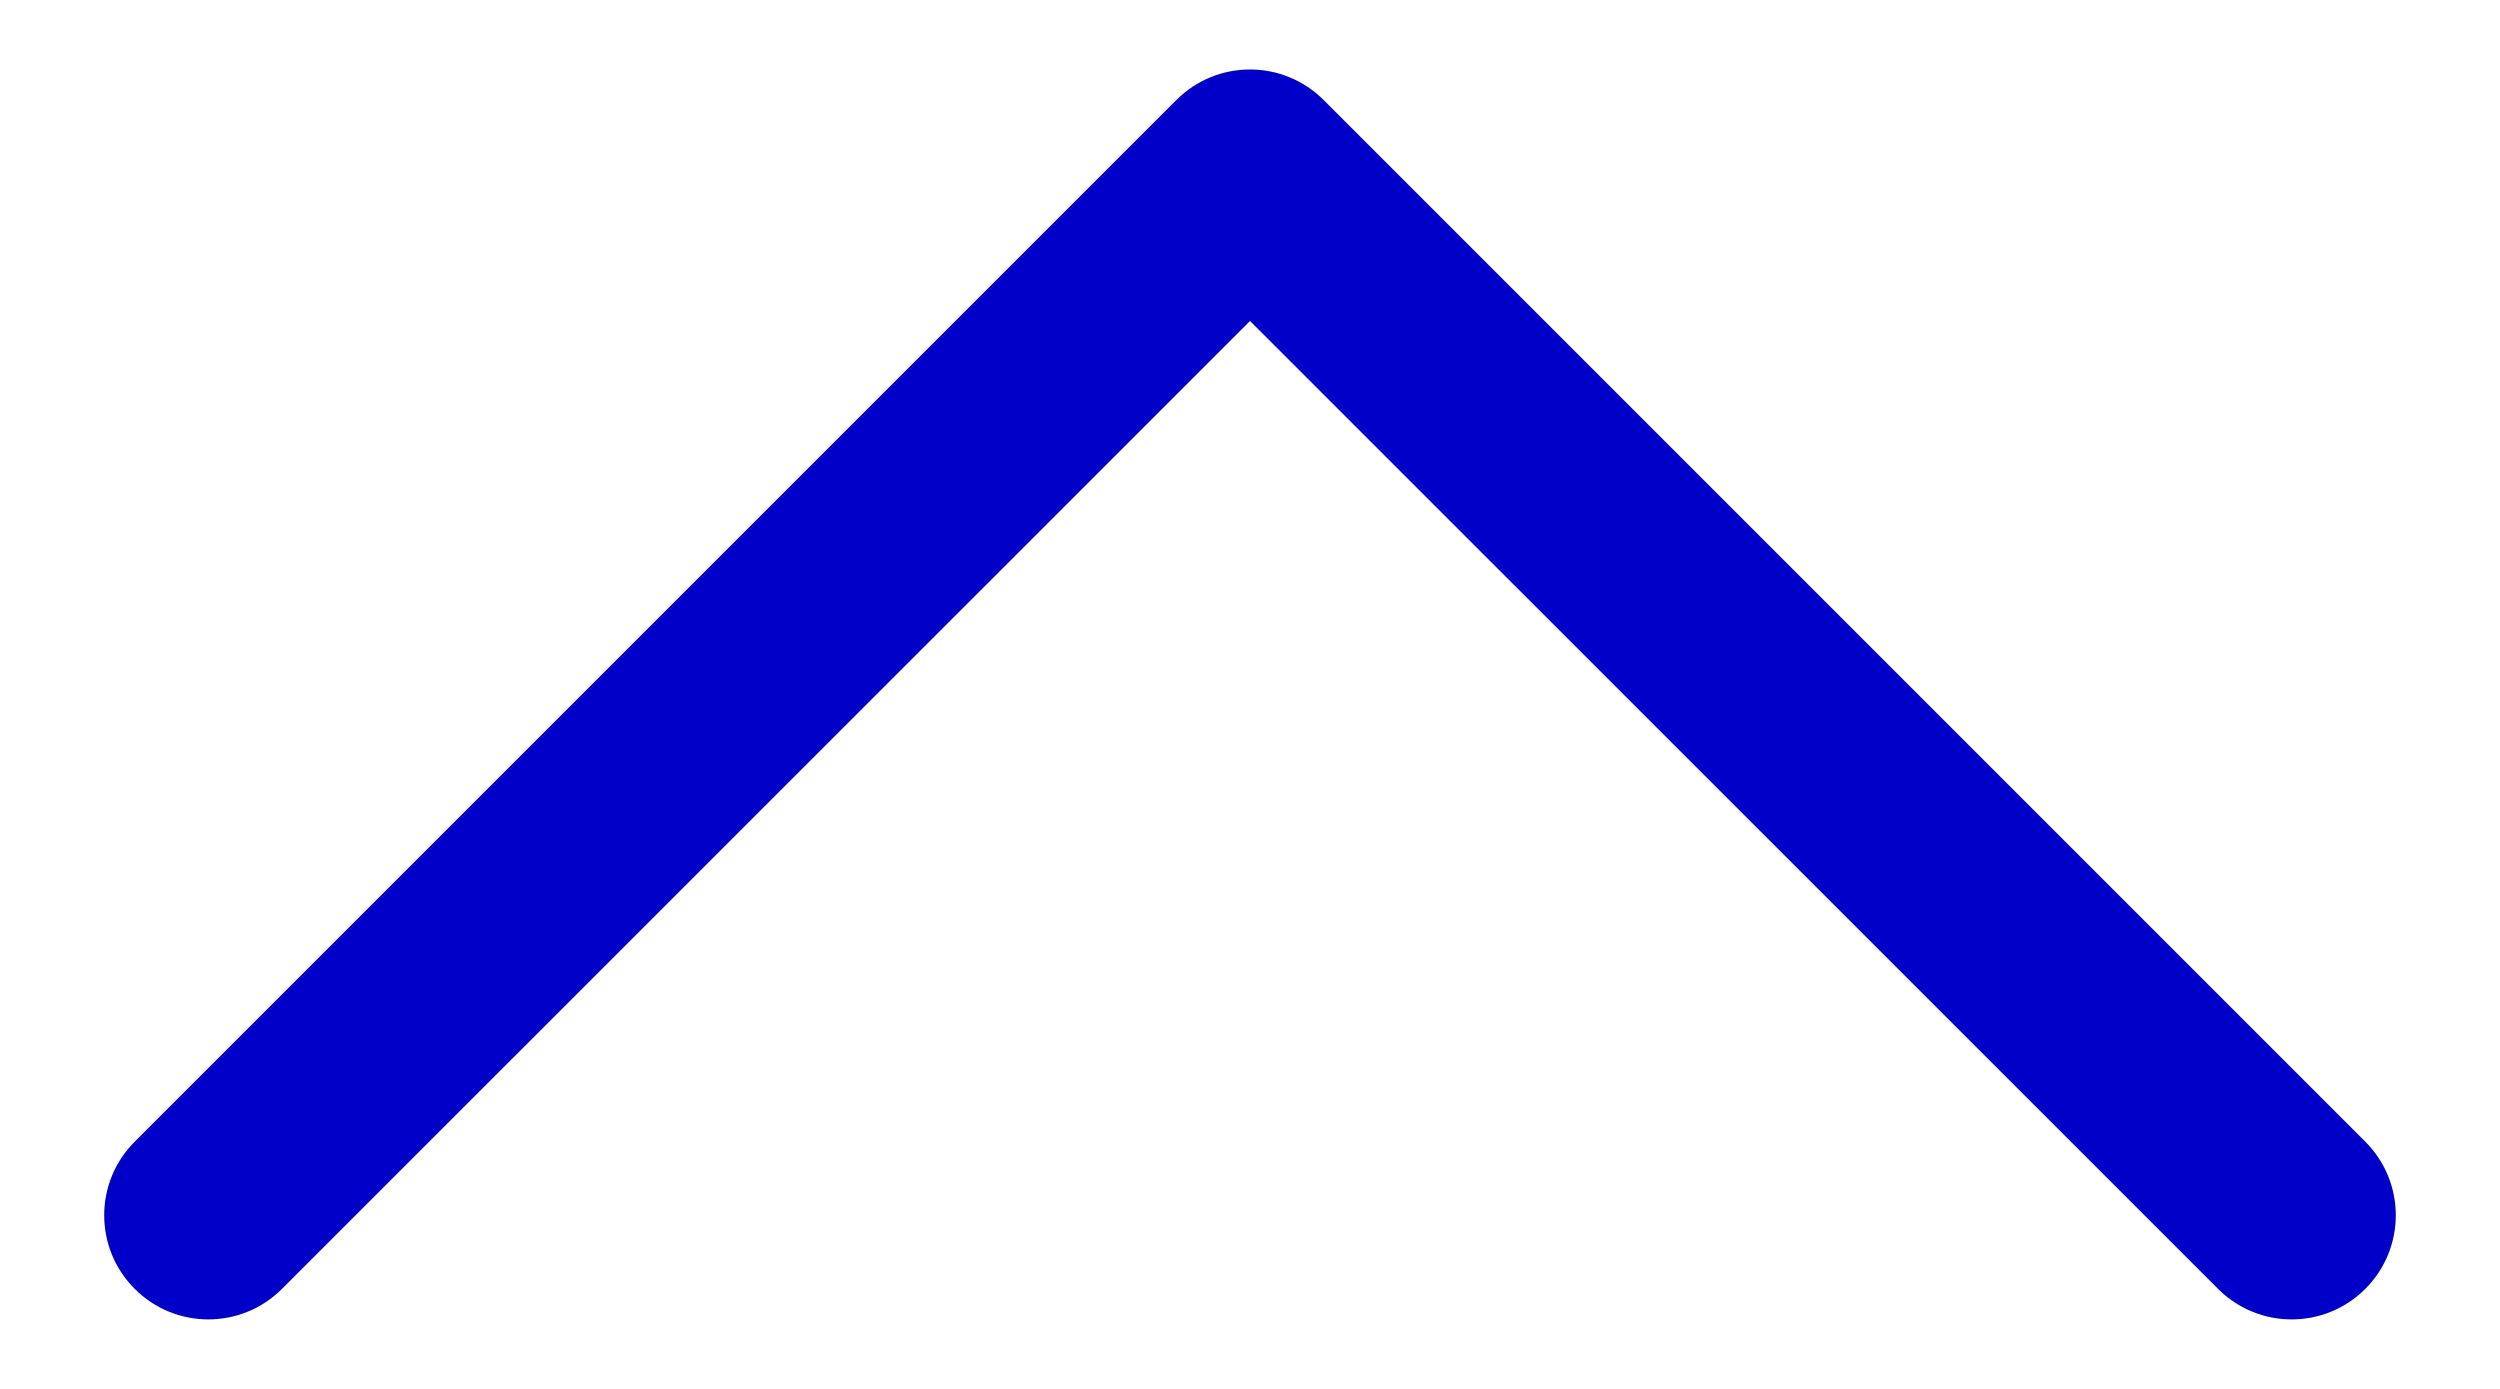 <svg width="18" height="10" viewBox="0 0 18 10" fill="none" xmlns="http://www.w3.org/2000/svg">
<path fill-rule="evenodd" clip-rule="evenodd" d="M8.47 0.72C8.763 0.427 9.237 0.427 9.53 0.72L17.03 8.22C17.323 8.513 17.323 8.987 17.03 9.28C16.737 9.573 16.263 9.573 15.97 9.28L9 2.311L2.03 9.28C1.737 9.573 1.263 9.573 0.97 9.28C0.677 8.987 0.677 8.513 0.97 8.22L8.47 0.72Z" fill="#0000C9"/>
</svg>
